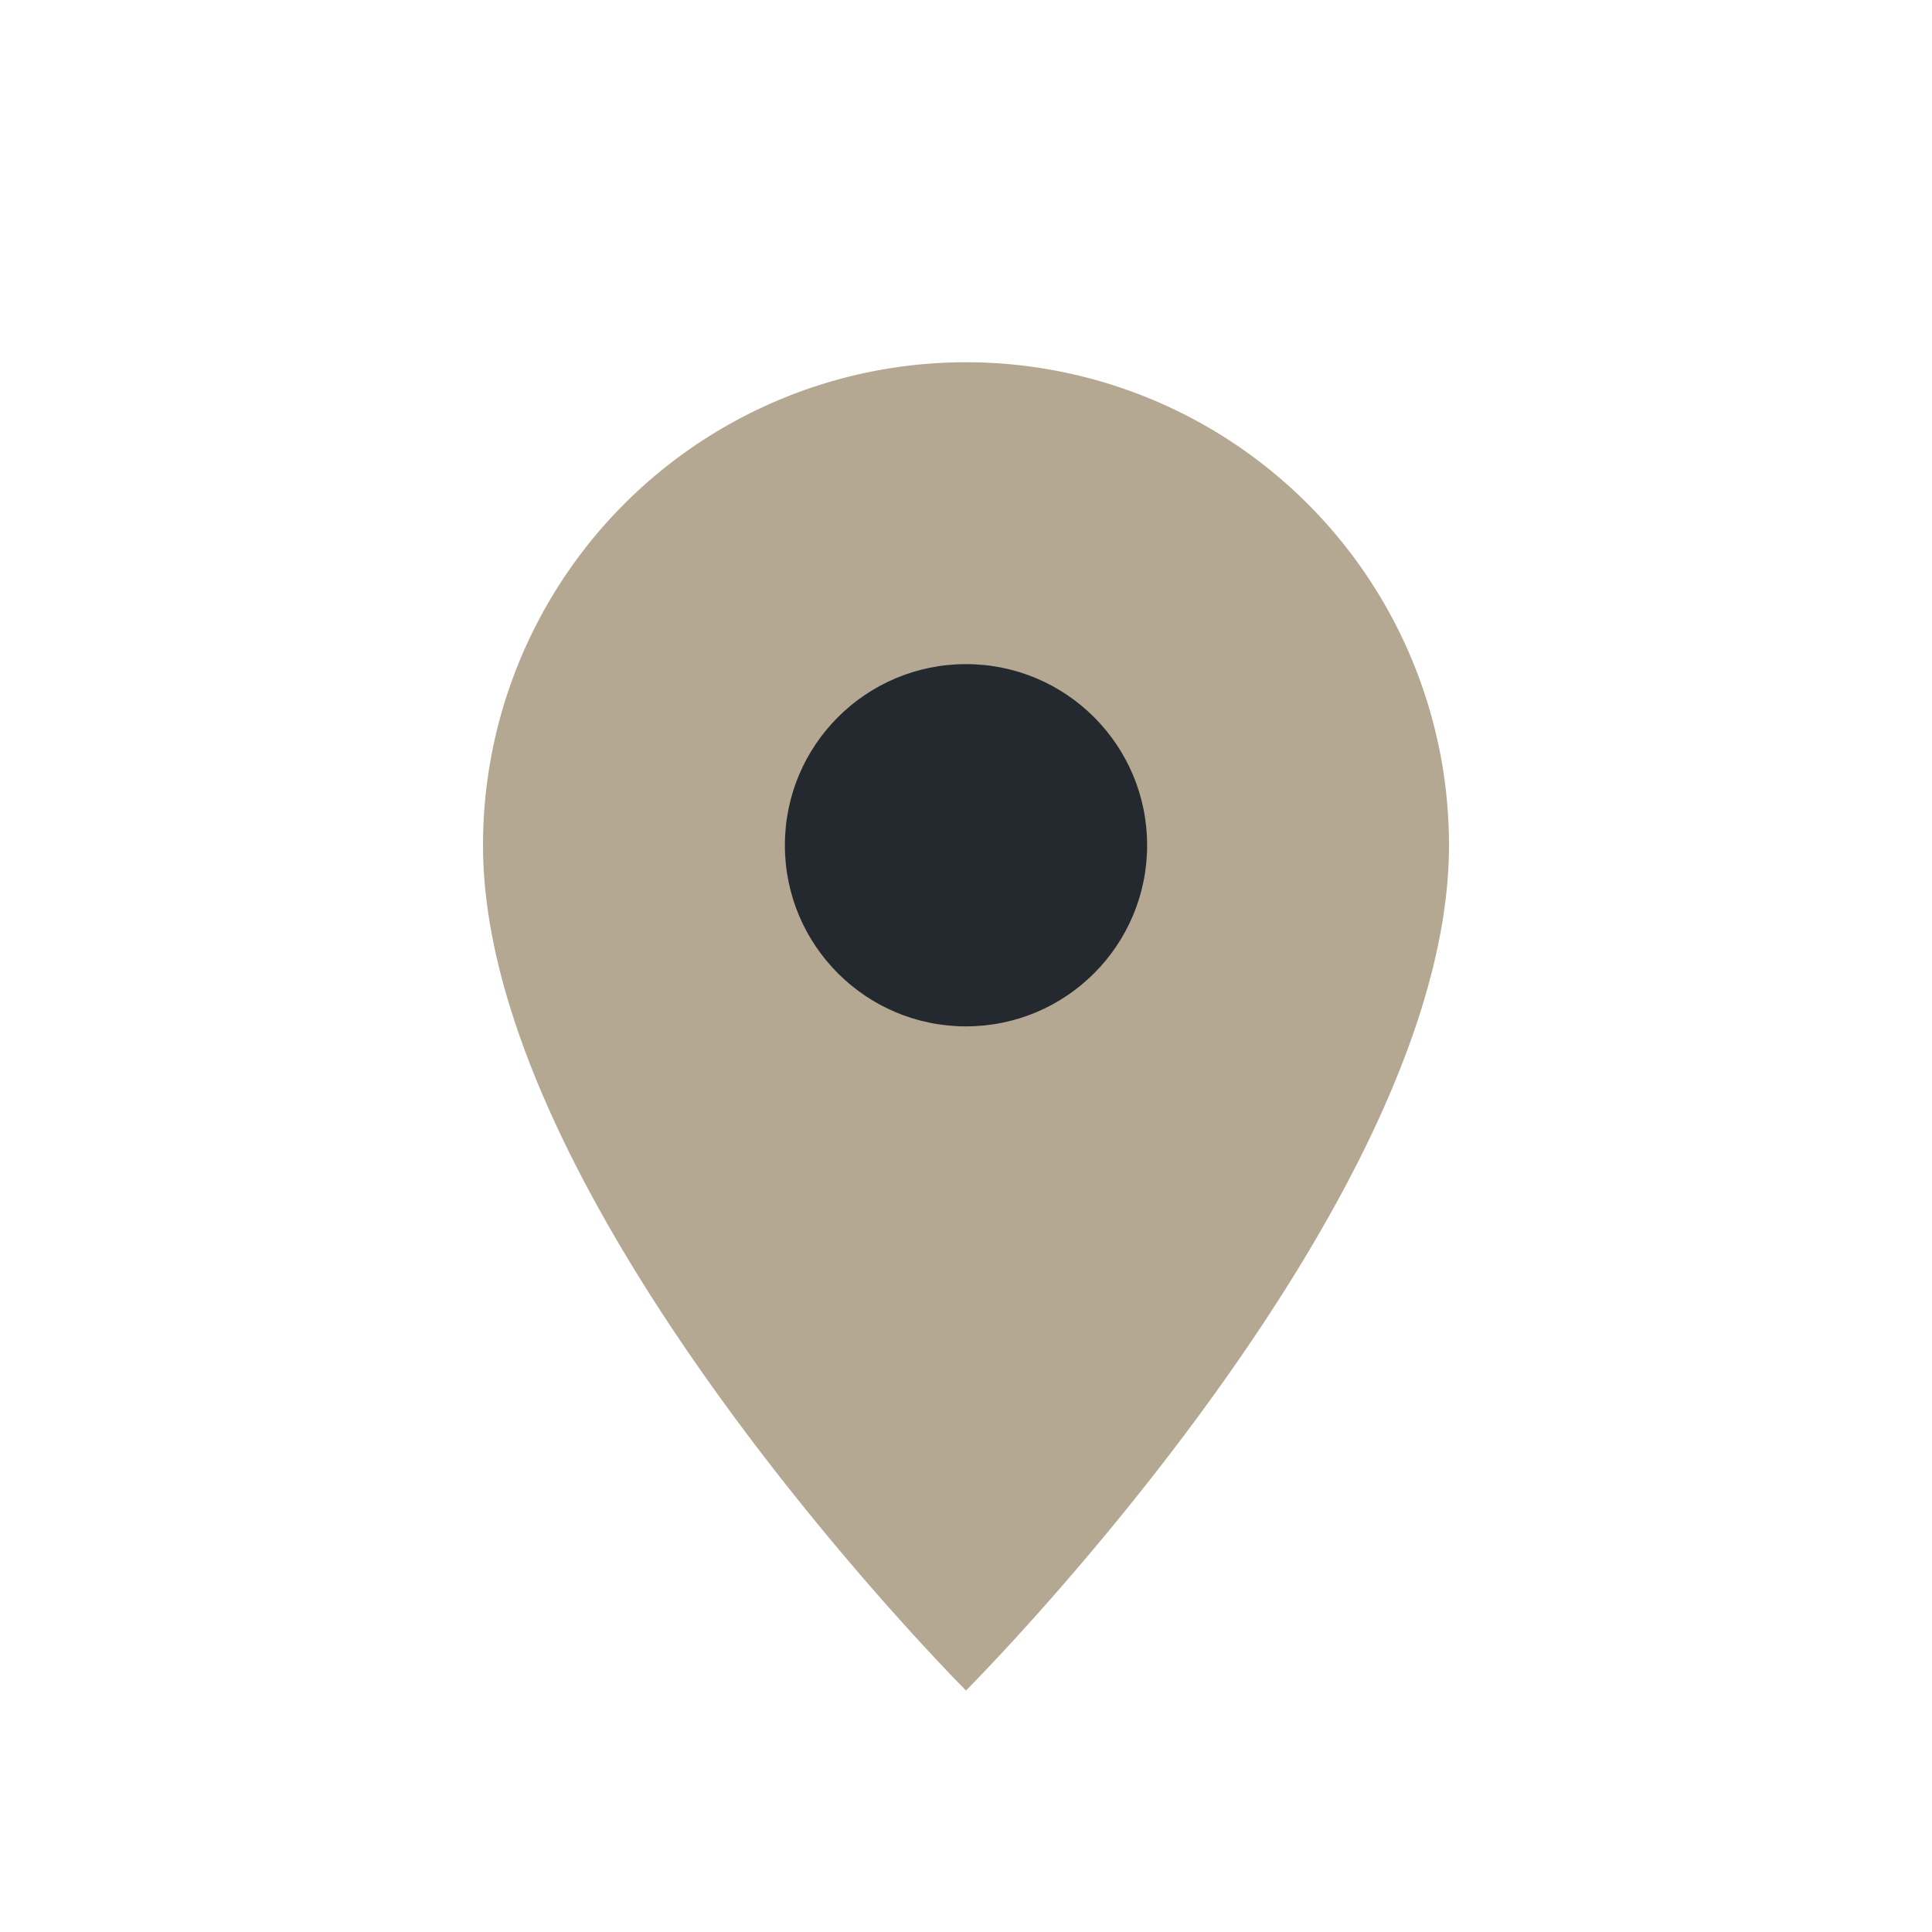 <?xml version="1.0" encoding="UTF-8"?>
<svg xmlns="http://www.w3.org/2000/svg" width="32" height="32" viewBox="0 0 32 32"><path d="M16 28s-8-8-8-14a8 8 0 1 1 16 0c0 6-8 14-8 14z" fill="#B5A892"/><circle cx="16" cy="14" r="3" fill="#23292E"/></svg>